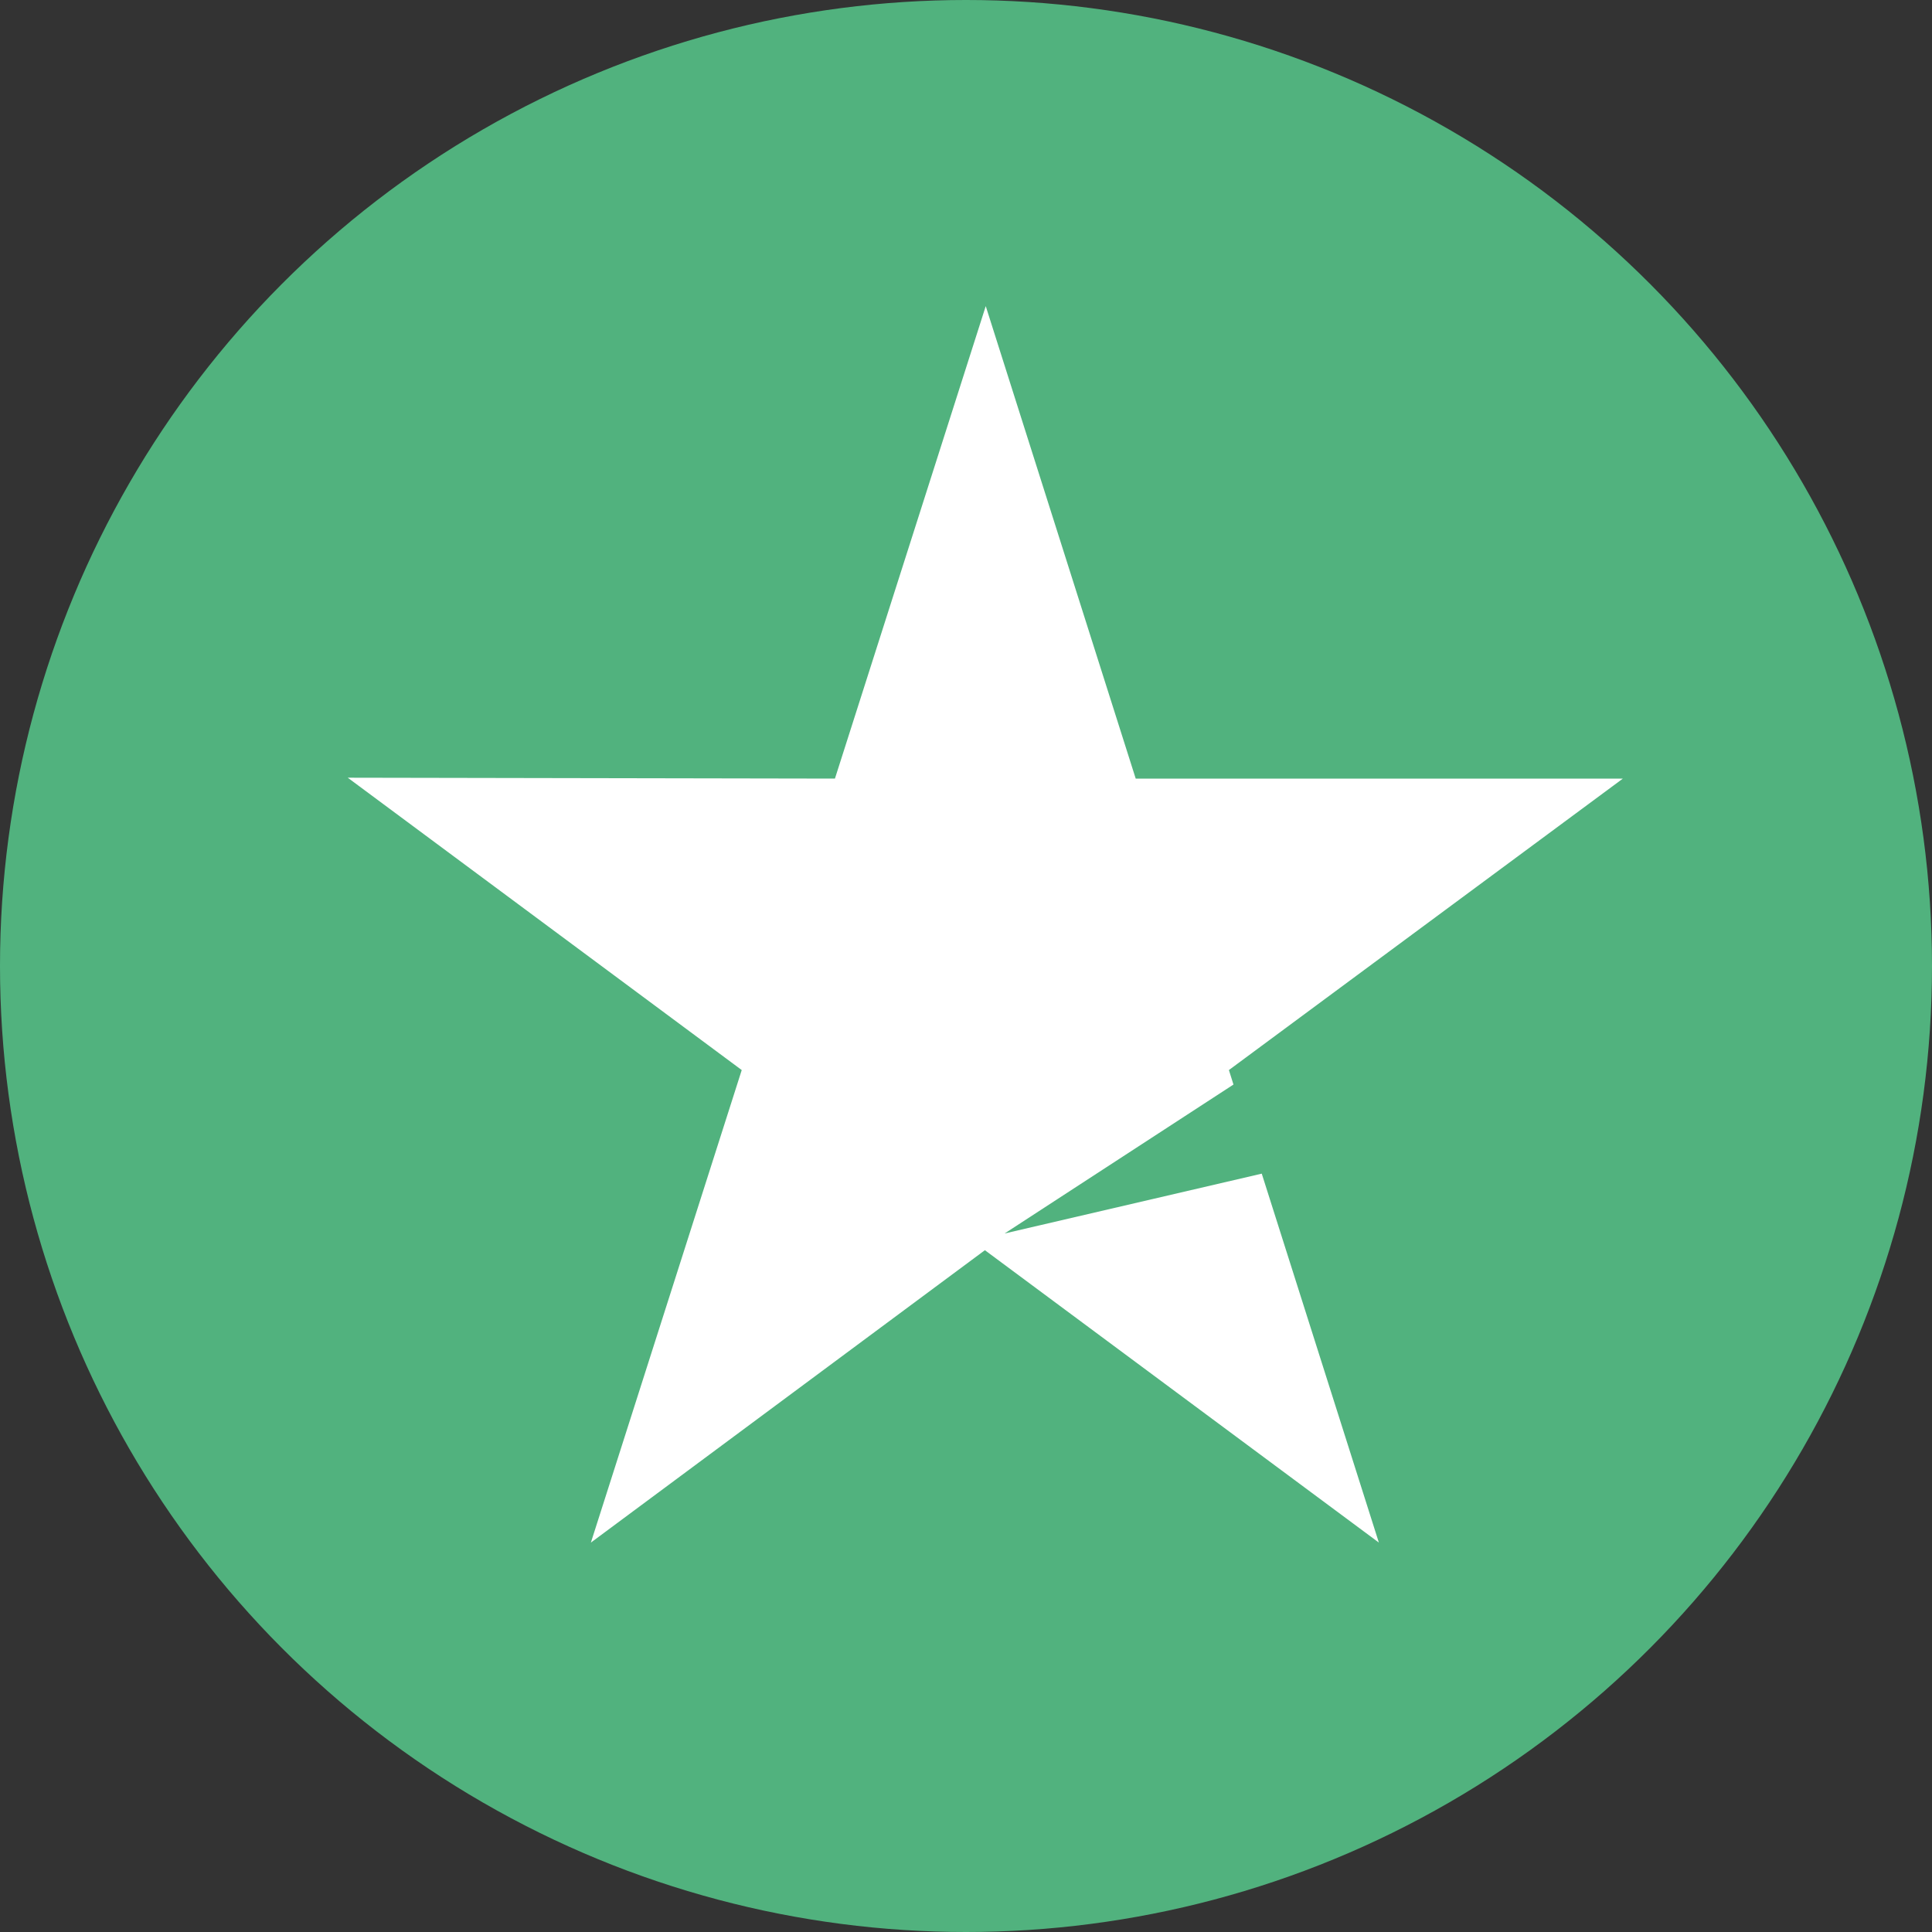 <?xml version="1.0" encoding="UTF-8"?>
<svg width="50px" height="50px" viewBox="0 0 50 50" version="1.1" xmlns="http://www.w3.org/2000/svg" xmlns:xlink="http://www.w3.org/1999/xlink">
    <rect x="0" y="0" width="50" height="50" fill="#333333" stroke="none"/>
    <title>icon-trusted</title>
    <defs>
        <circle id="path-1" cx="25" cy="25" r="25"></circle>
    </defs>
    <g id="icon-trusted" stroke="none" stroke-width="1" fill="none" fill-rule="evenodd">
        <g id="Icon">
            <mask id="mask-2" fill="white">
                <use xlink:href="#path-1"></use>
            </mask>
            <use id="Mask" fill="#51B27E" xlink:href="#path-1"></use>
            <path d="M25.511,7.922 L29.392,20.15 L42,20.15 L31.804,27.693 L31.922,28.068 L26,31.922 L32.654,30.374 L35.685,39.922 L25.489,32.355 L15.292,39.922 L19.196,27.693 L9,20.127 L21.608,20.15 L25.511,7.922 Z" id="Combined-Shape" fill="#FFFFFF" fill-rule="nonzero" mask="url(#mask-2)"></path>
        </g>
    </g>
</svg>